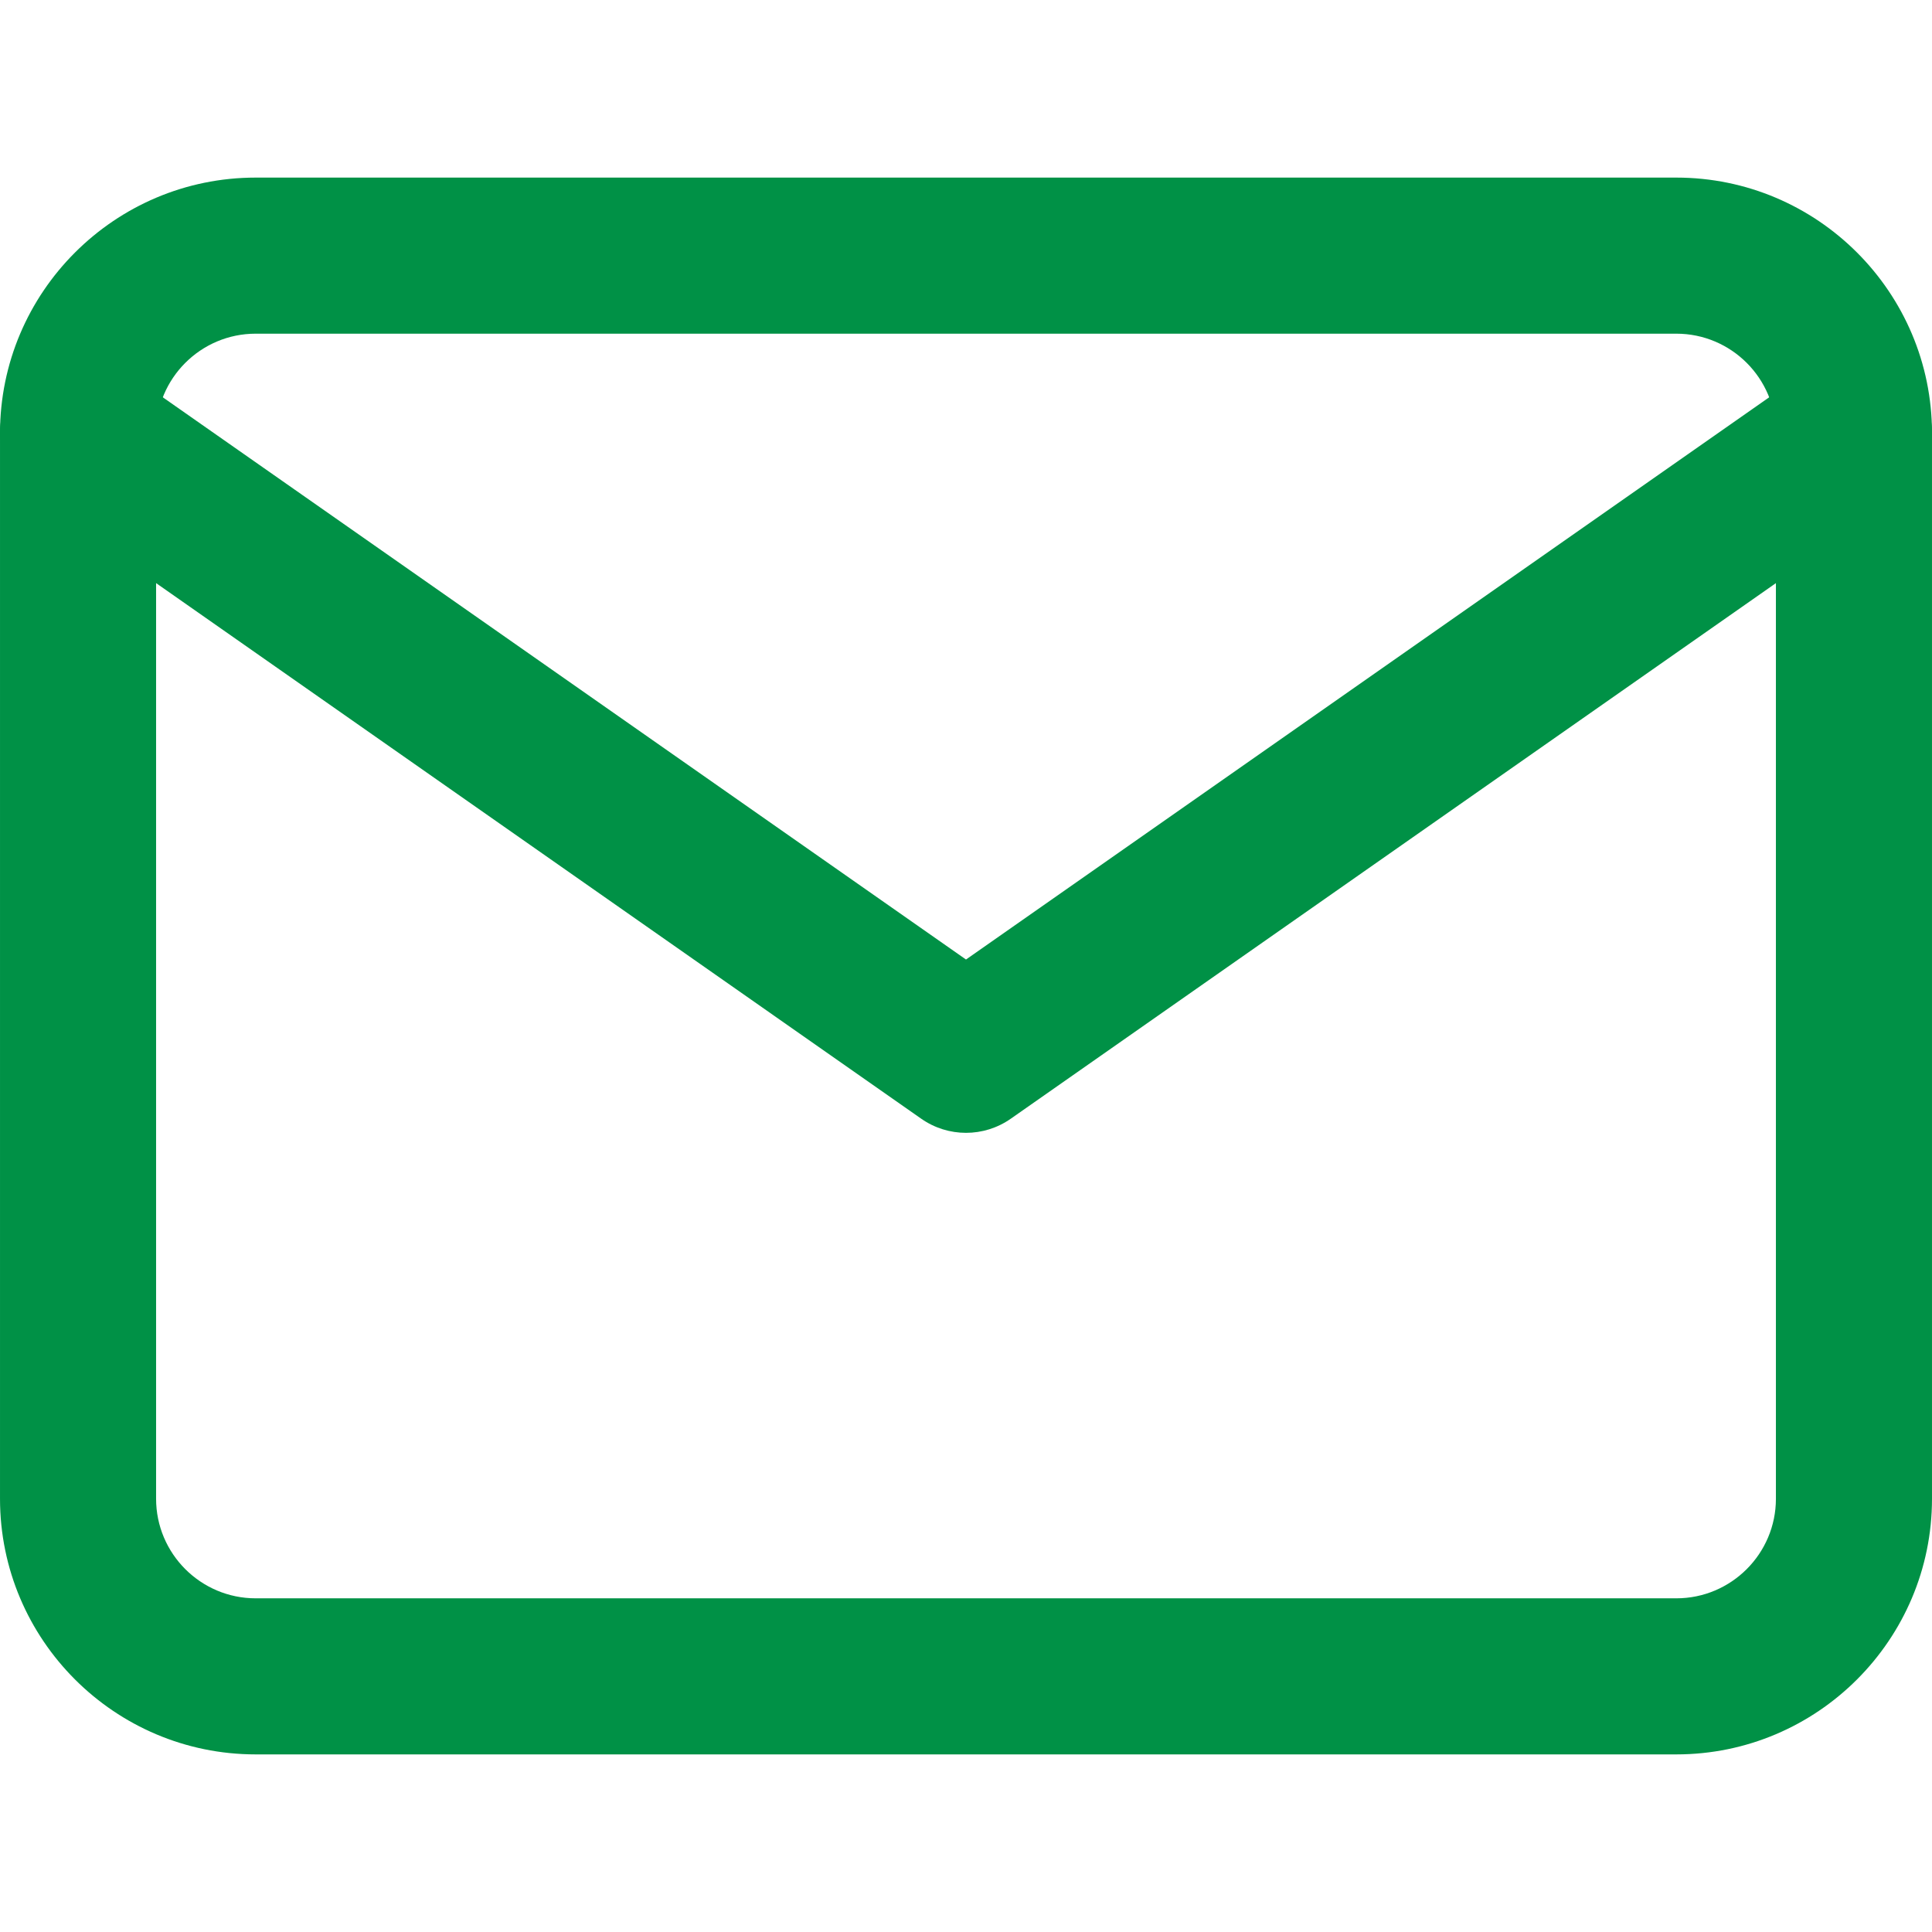 <svg enable-background="new 0 0 511.999 511.999" fill="#009146" viewBox="0 0 511.999 511.999" xmlns="http://www.w3.org/2000/svg"><path d="m444.253 47.065h-376.506c-37.355 0-67.745 30.391-67.745 67.745v282.379c0 37.355 30.39 67.745 67.745 67.745h376.506c37.355 0 67.745-30.391 67.745-67.745v-282.379c0-37.355-30.39-67.745-67.745-67.745zm26.381 350.124c0 14.546-11.835 26.381-26.381 26.381h-376.506c-14.546 0-26.381-11.835-26.381-26.381v-282.379c0-14.546 11.835-26.381 26.381-26.381h376.506c14.546 0 26.381 11.835 26.381 26.381z"/><path d="m508.259 102.95c-6.549-9.357-19.443-11.633-28.804-5.083l-223.456 156.417-223.455-156.418c-9.357-6.551-22.253-4.274-28.803 5.083s-4.274 22.253 5.083 28.803l235.316 164.722c3.561 2.493 7.71 3.738 11.86 3.738 4.149 0 8.299-1.246 11.86-3.738l235.316-164.721c9.357-6.55 11.633-19.446 5.083-28.803z"/></svg>